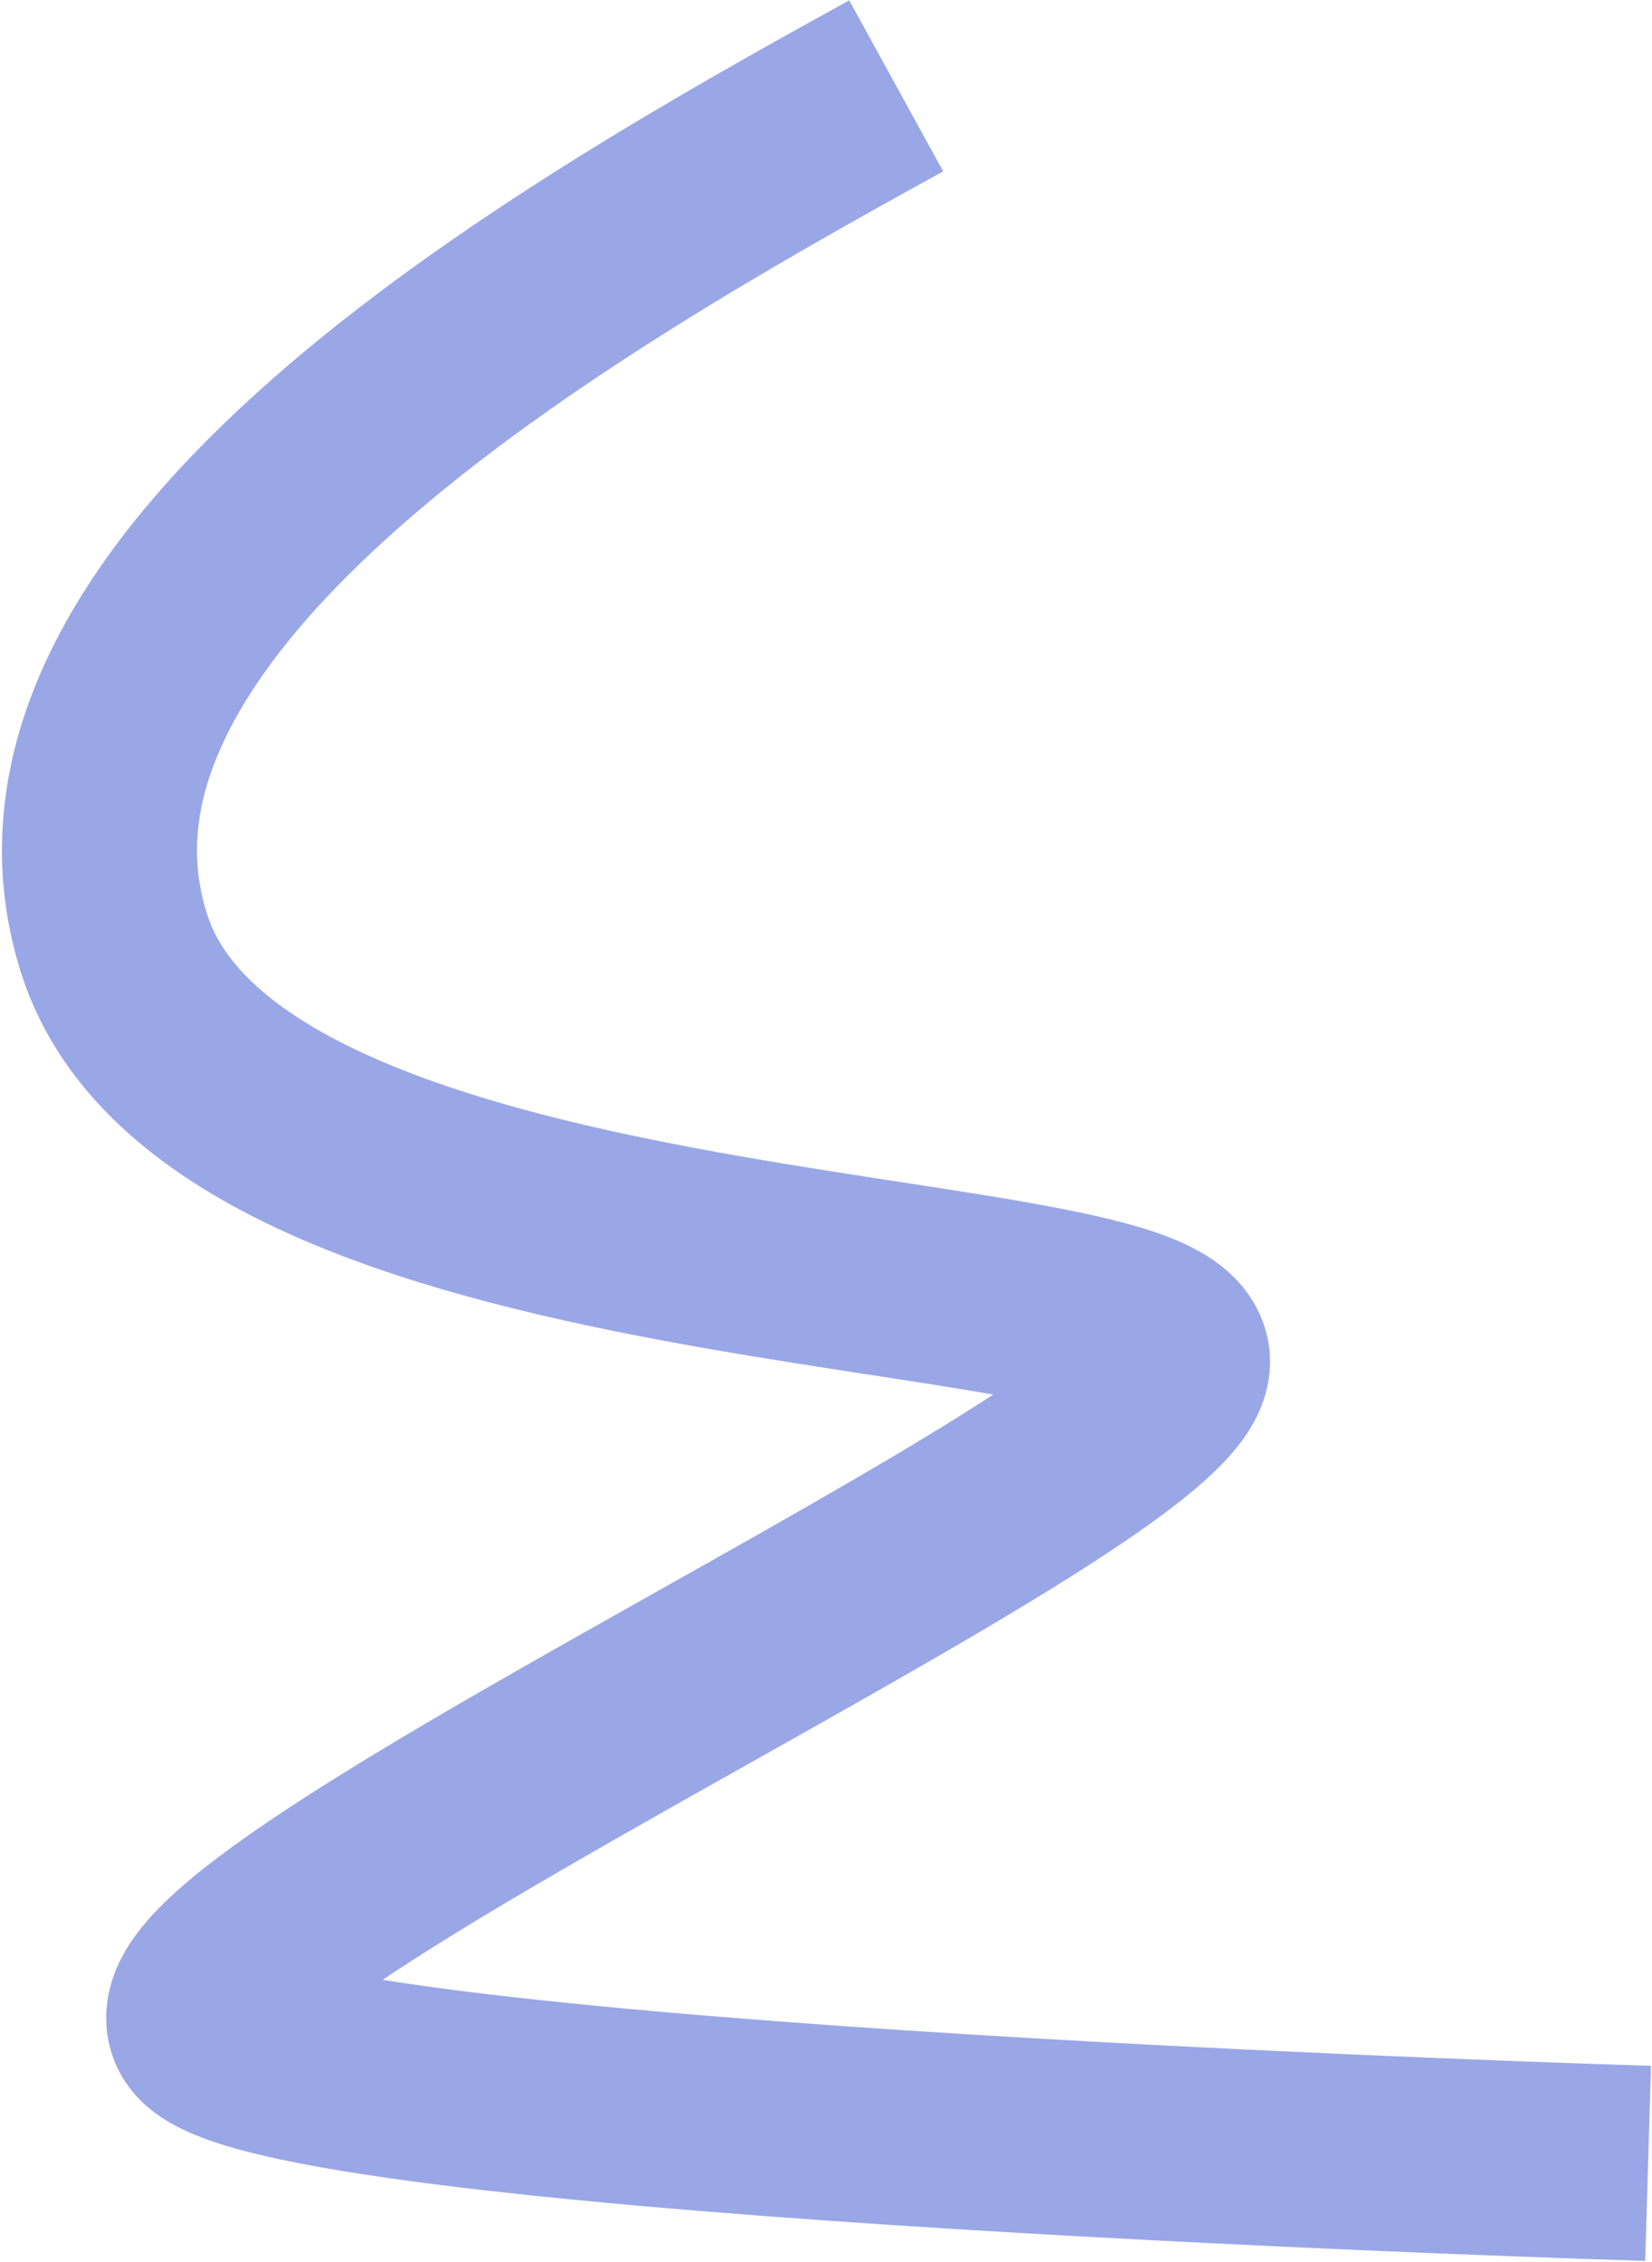 <?xml version="1.0" encoding="UTF-8"?> <svg xmlns="http://www.w3.org/2000/svg" width="847" height="1159" viewBox="0 0 847 1159" fill="none"> <path d="M459.501 44C287.501 138.5 1.001 303 58.501 483.5C116.001 664 589.501 642.5 601.001 696C612.501 749.5 58.501 994 107.501 1041C156.501 1088 845.001 1108.5 845.001 1108.5" stroke="#9AA7E6" stroke-width="100"></path> </svg> 